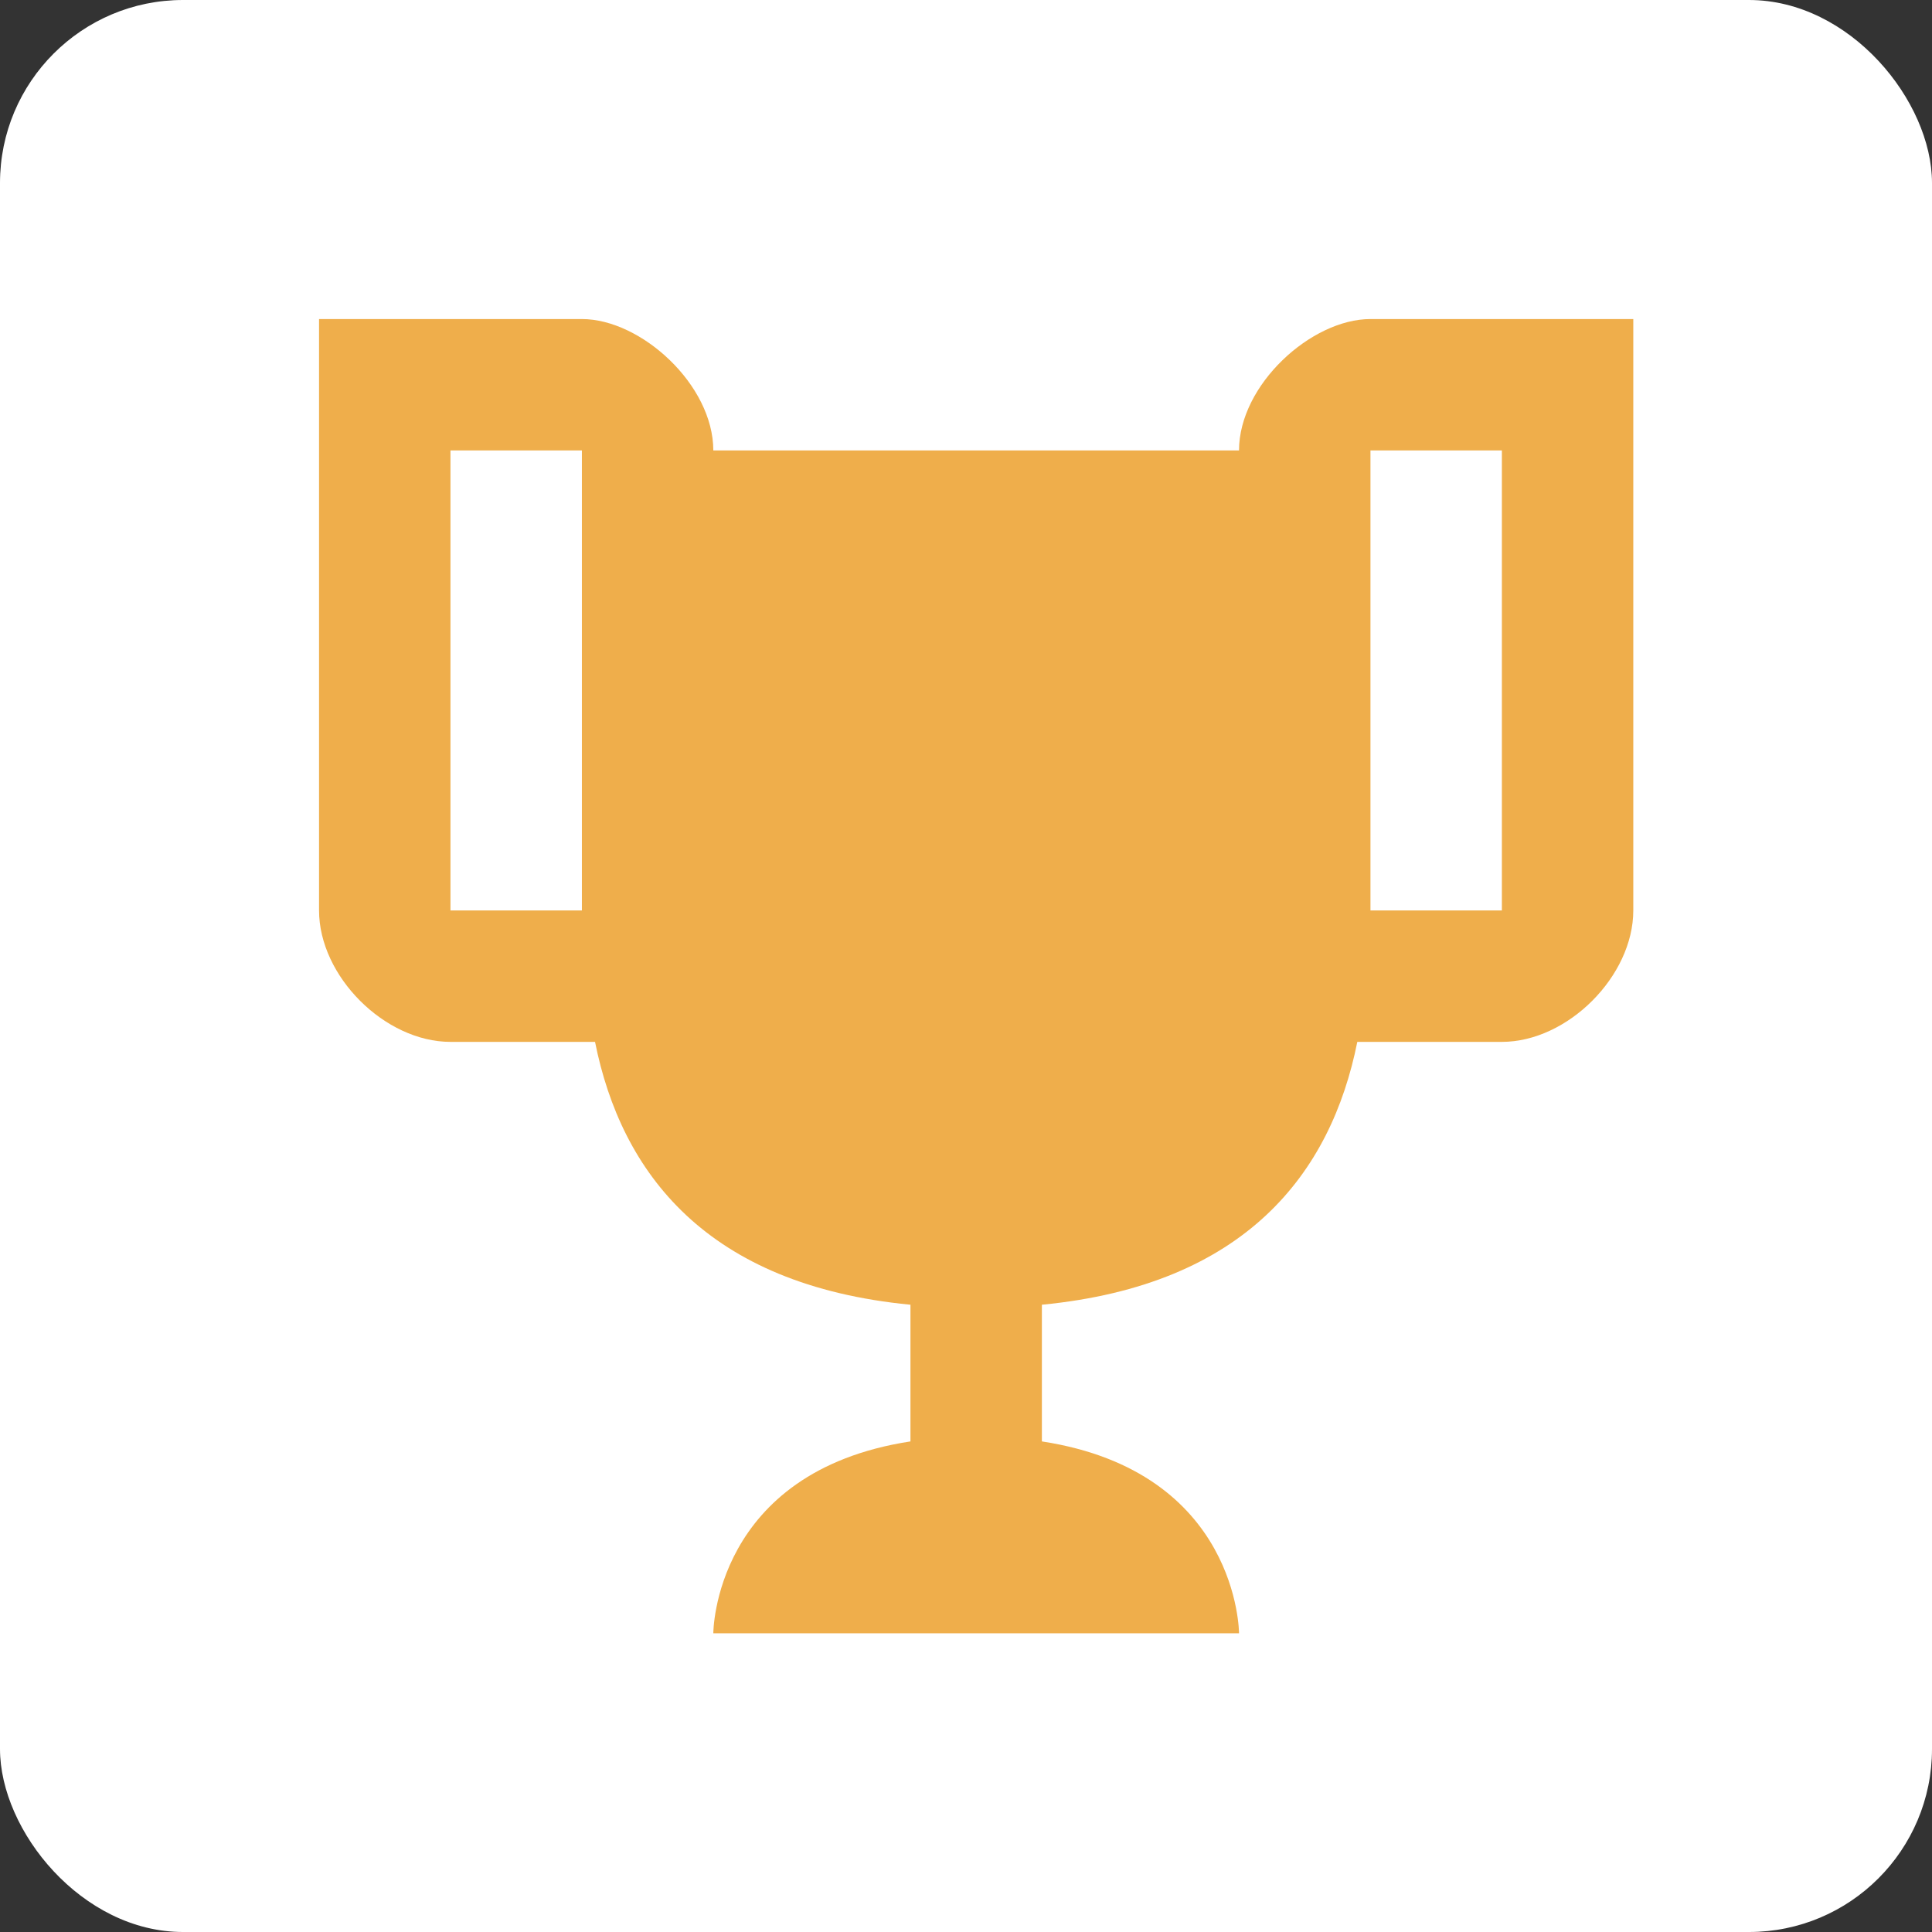 <svg width="95" height="95" viewBox="0 0 95 95" fill="none" xmlns="http://www.w3.org/2000/svg">
<rect x="0" y="0" width="95" height="95" fill="#333333" stroke="none"/>
<rect width="95" height="95" rx="9" fill="white"/>
<rect x="1" y="1" width="94" height="94" rx="10" fill="white"/>
<path d="M67.388 15.688C64.479 15.688 60.925 18.919 60.925 22.15H35.075C35.075 18.919 31.521 15.688 28.613 15.688H15.688V44.769C15.688 48 18.919 51.231 22.15 51.231H29.259C30.551 57.694 34.752 63.187 44.769 64.156V70.877C35.075 72.364 35.075 80.312 35.075 80.312H60.925C60.925 80.312 60.925 72.364 51.231 70.877V64.156C61.248 63.187 65.449 57.694 66.741 51.231H73.85C77.081 51.231 80.312 48 80.312 44.769V15.688H67.388ZM28.613 44.769H22.15V22.15H28.613V44.769ZM73.85 44.769H67.388V22.15H73.85V44.769Z" fill="#EFAE4B"/>
</svg>

